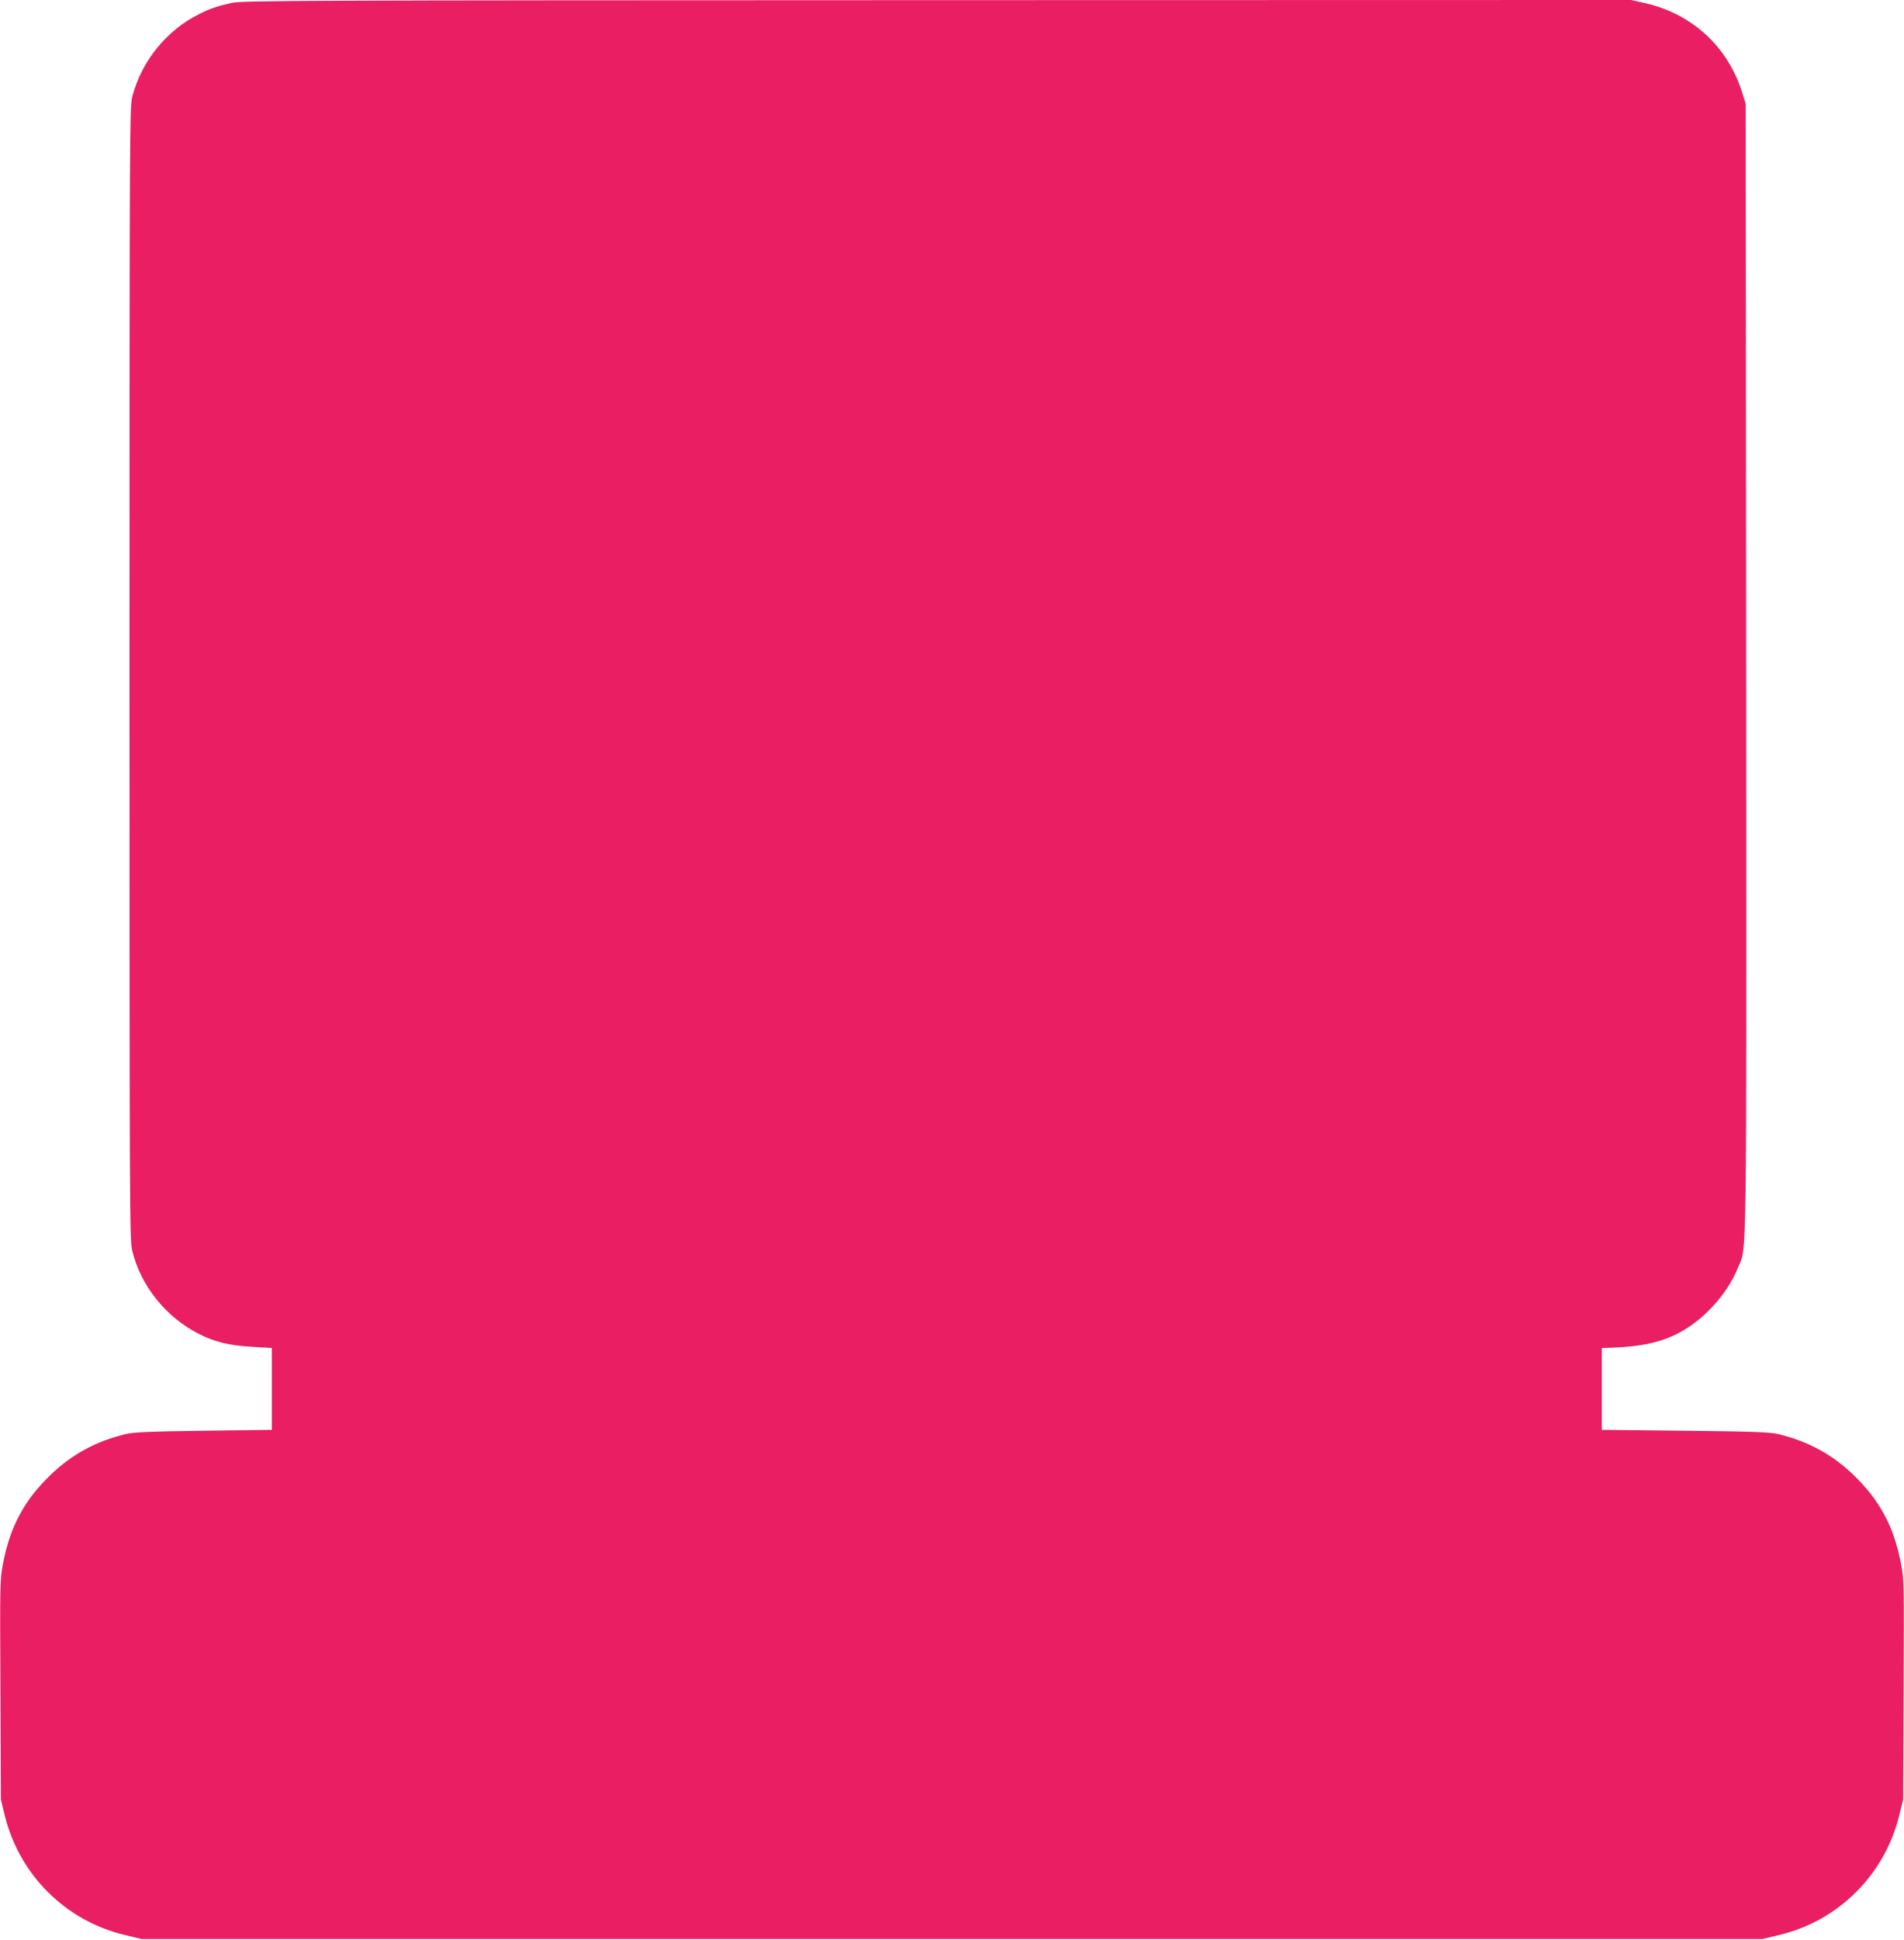 <?xml version="1.0" standalone="no"?>
<!DOCTYPE svg PUBLIC "-//W3C//DTD SVG 20010904//EN"
 "http://www.w3.org/TR/2001/REC-SVG-20010904/DTD/svg10.dtd">
<svg version="1.0" xmlns="http://www.w3.org/2000/svg"
 width="1257pt" height="1280pt" viewBox="0 0 1257 1280"
 preserveAspectRatio="xMidYMid meet">
<g transform="translate(0,1280) scale(0.1,-0.1)"
fill="#e91e63" stroke="none">
<path d="M1530 12781 c-98 -22 -142 -37 -215 -74 -214 -106 -379 -308 -441
-542 -18 -68 -19 -184 -19 -3805 0 -3564 1 -3739 18 -3812 54 -230 223 -441
442 -551 102 -52 201 -76 350 -84 l130 -8 0 -270 0 -270 -450 -6 c-356 -5
-464 -9 -515 -22 -195 -46 -356 -134 -498 -271 -172 -166 -266 -341 -312 -583
-20 -105 -21 -133 -17 -833 l3 -725 26 -107 c97 -390 401 -693 791 -786 l112
-27 5350 0 5350 0 112 27 c390 93 694 396 791 786 l26 107 3 725 c4 700 3 728
-17 833 -46 242 -140 417 -312 583 -142 137 -302 224 -498 271 -53 13 -164 17
-615 22 l-550 6 0 270 0 270 65 2 c231 9 371 46 505 134 141 92 269 245 328
392 61 153 57 -128 55 3957 l-3 3725 -23 73 c-93 302 -331 521 -640 591 l-94
21 -4581 -1 c-4264 -1 -4587 -3 -4657 -18z"/>
</g>
</svg>
